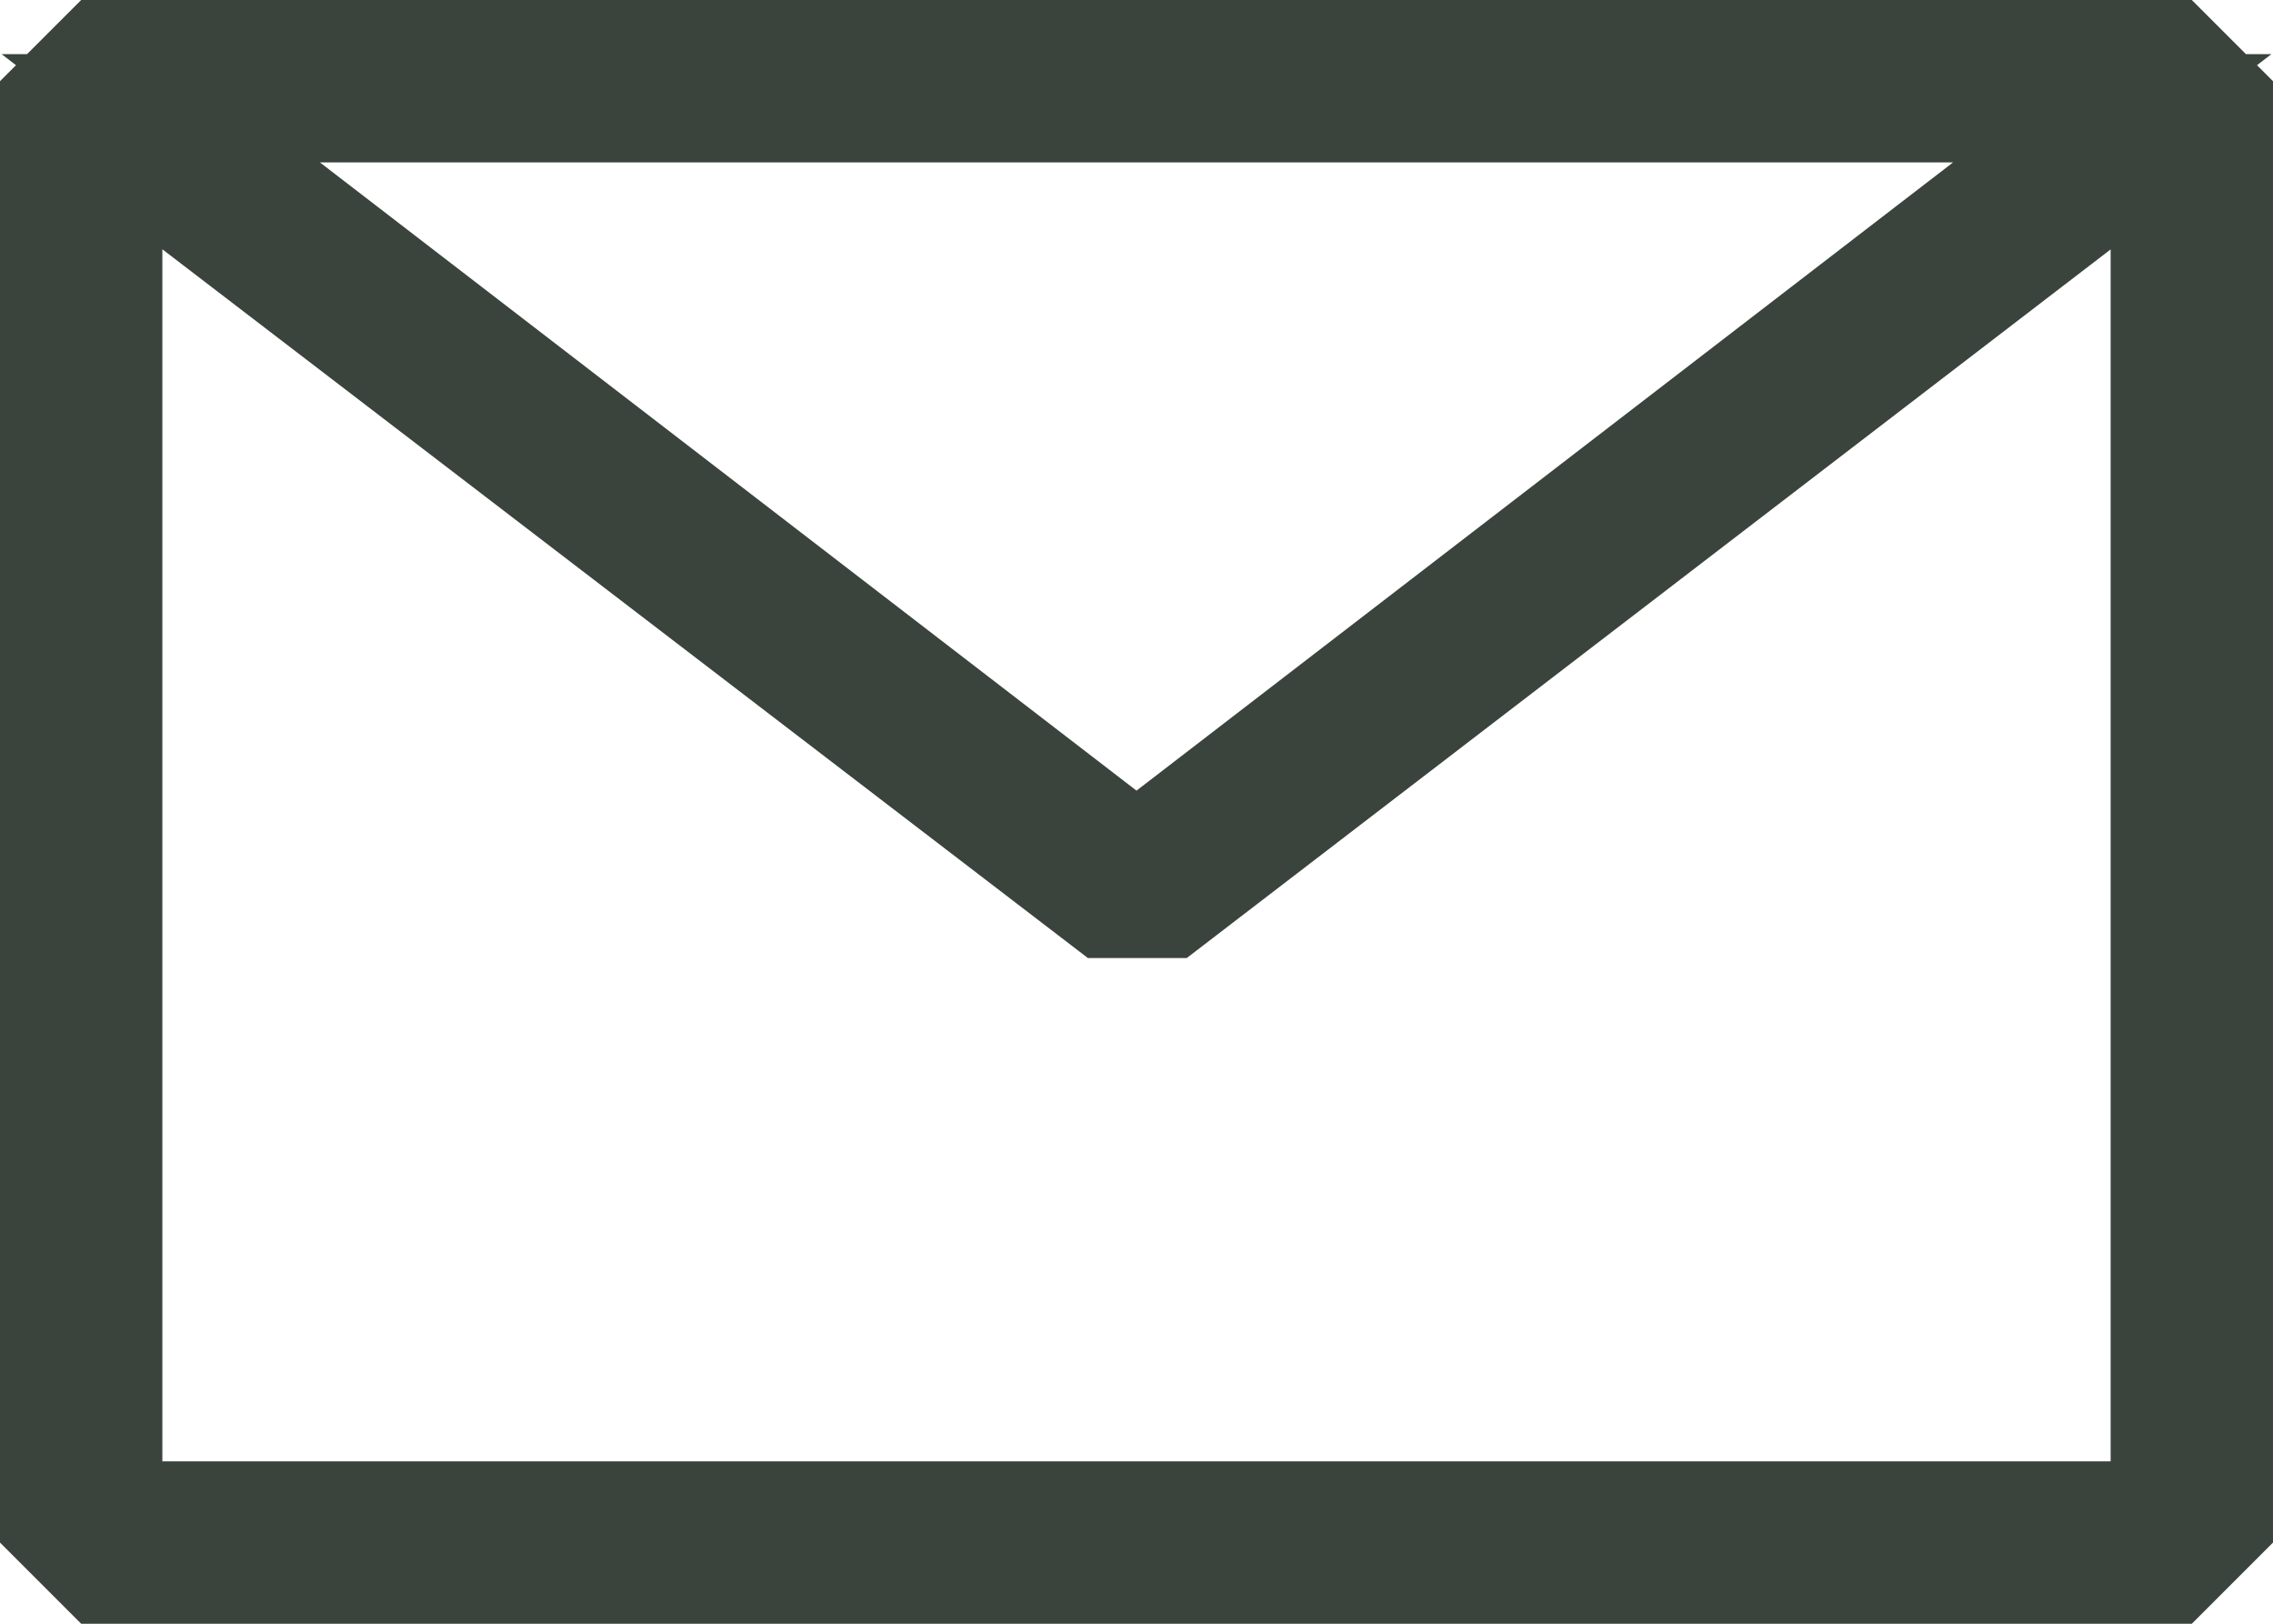 <?xml version="1.0" encoding="UTF-8"?> <svg xmlns="http://www.w3.org/2000/svg" width="21" height="15" viewBox="0 0 21 15" fill="none"> <path d="M1.804 1.906L1 1.29V2.303V13.5V14H1.5H19.5H20V13.5V2.304V1.29L19.196 1.907L10.795 8.35H10.22L1.804 1.906ZM18.35 1.896L19.515 1H18.045H2.955H1.485L2.65 1.896L10.195 7.7L10.5 7.934L10.805 7.7L18.35 1.896ZM0.5 14.043V0.957L0.957 0.5H20.043L20.5 0.957V14.043L20.043 14.5H0.957L0.5 14.043Z" stroke="#3A433C"></path> </svg> 